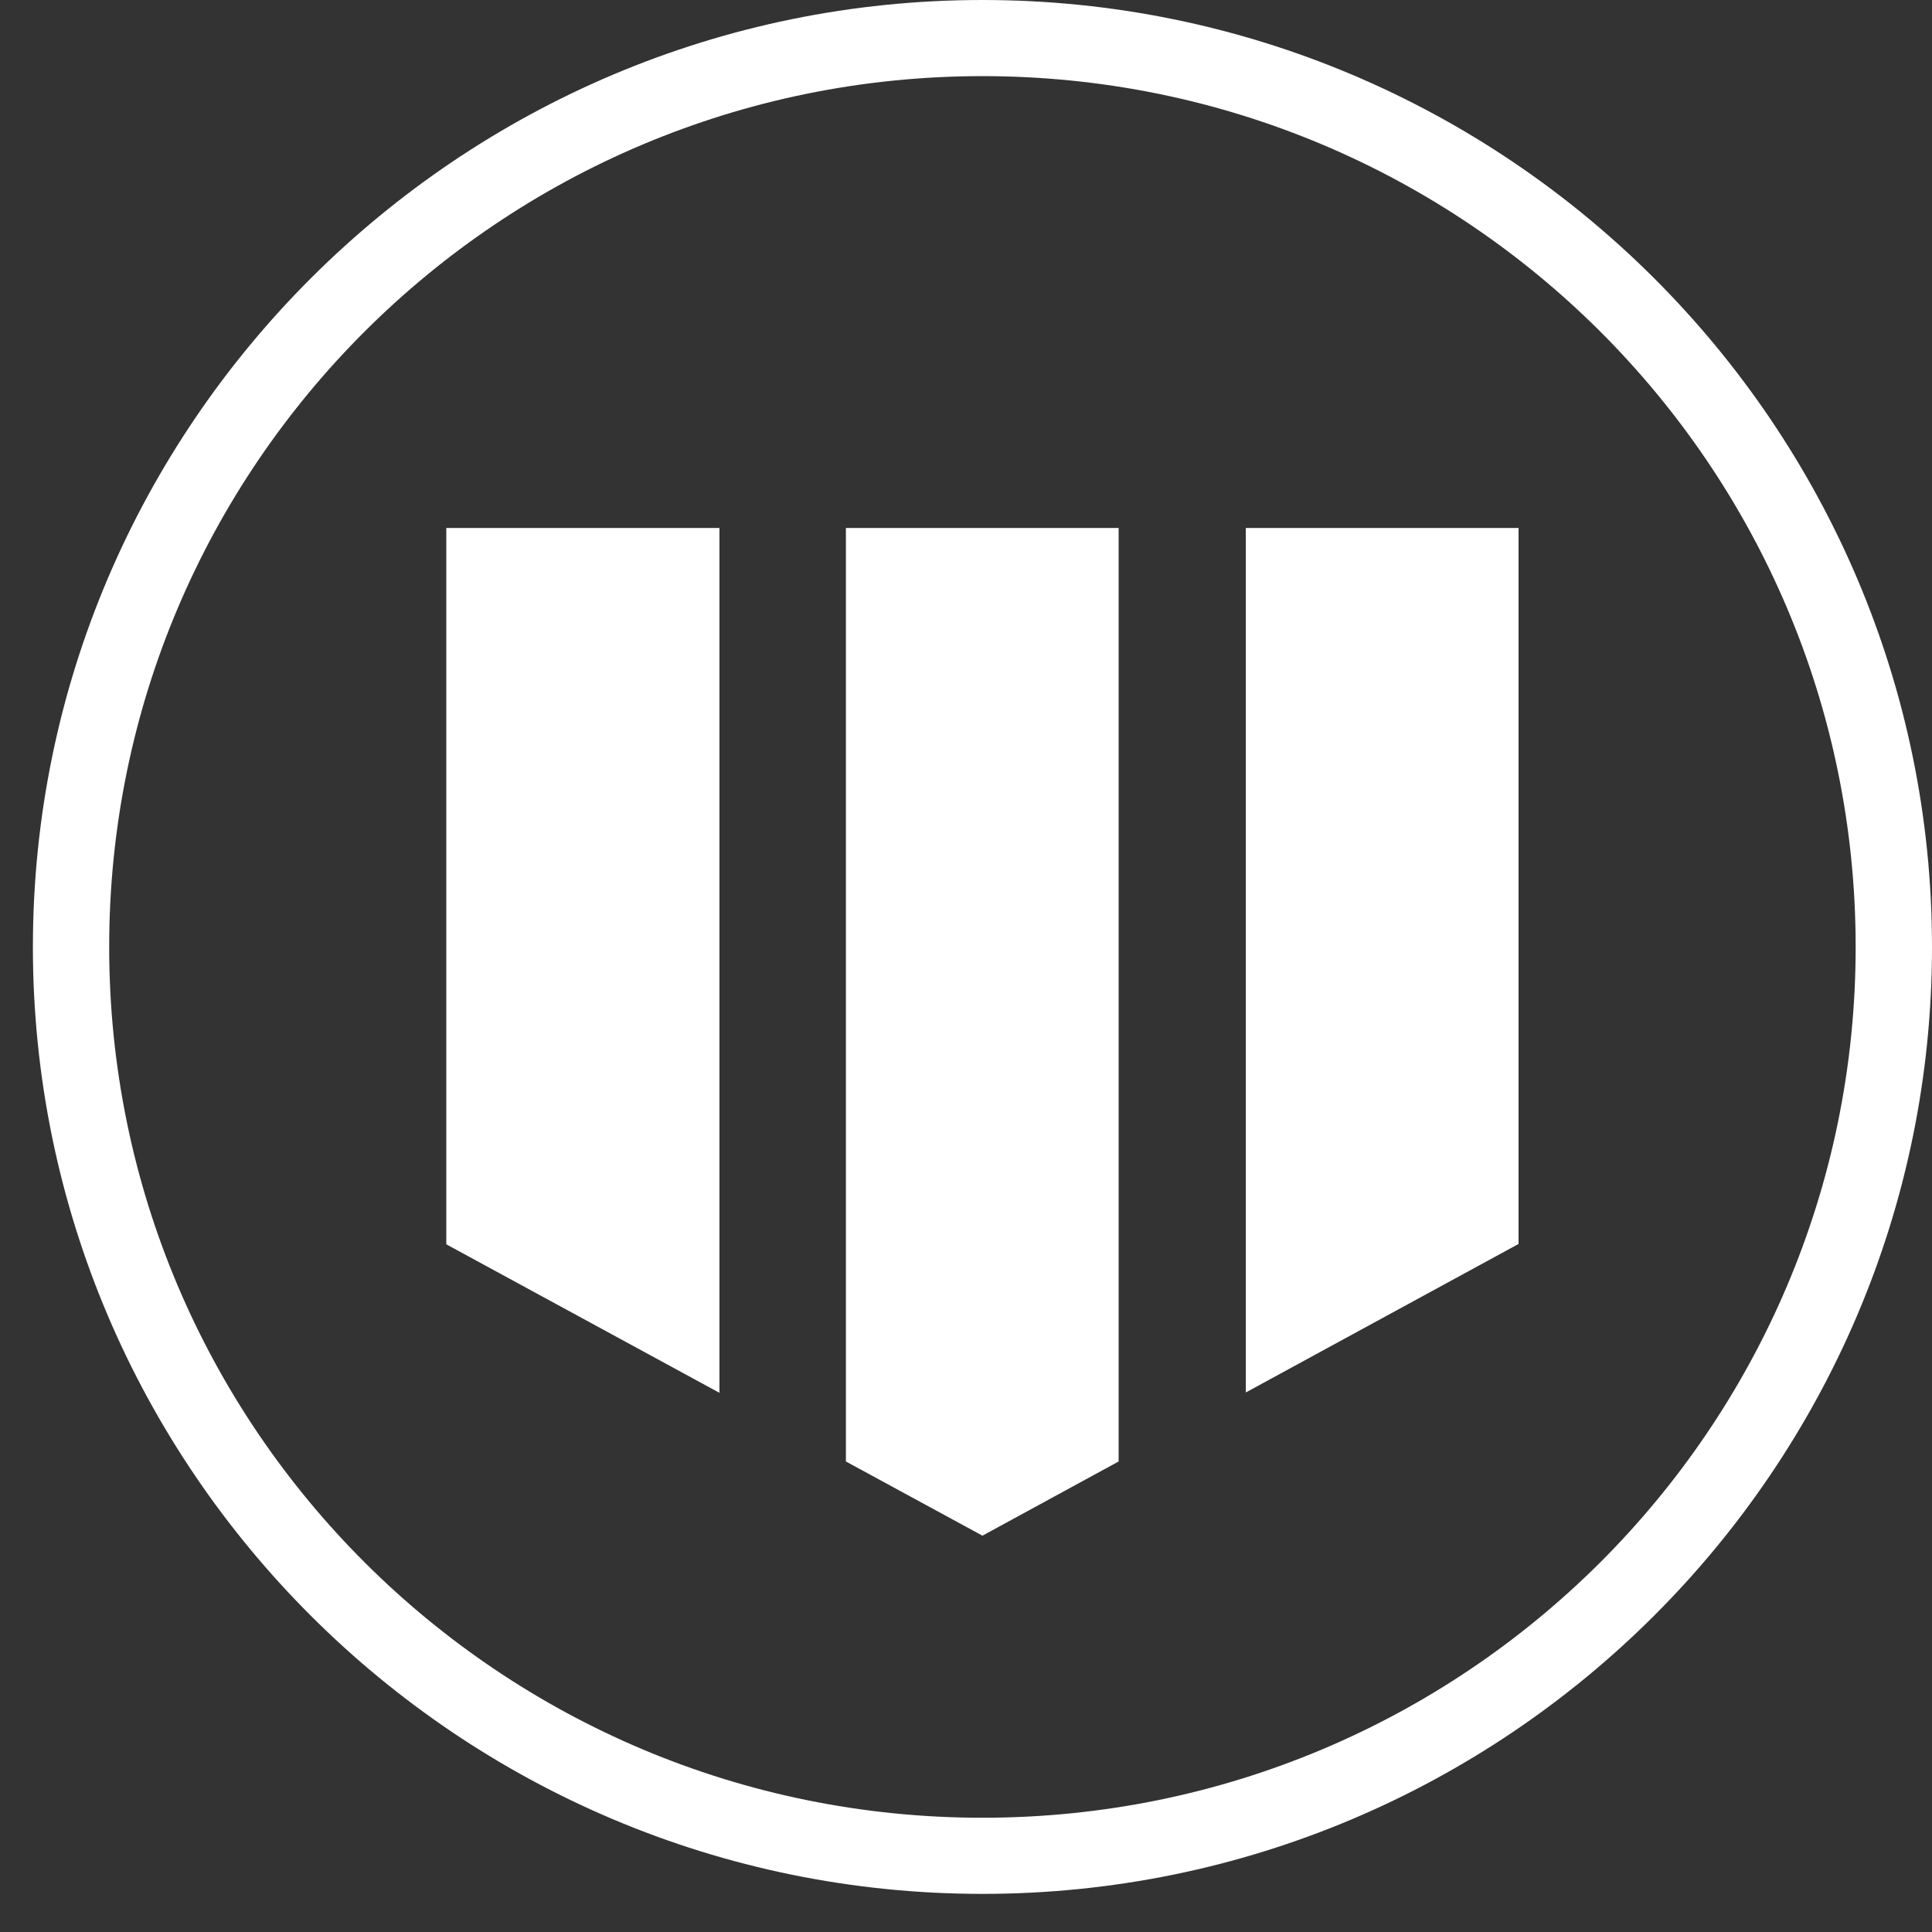 <svg width="37" height="37" viewBox="0 0 37 37" fill="none" xmlns="http://www.w3.org/2000/svg">
<rect x="0" y="0" width="37" height="37" fill="#333333" stroke="none"/>
<g id="logomark">
<g id="Group">
<path id="Vector" d="M13.778 10.111H8.547V23.83L13.778 26.674V10.111Z" fill="#FFFFFF"/>
<path id="Vector_2" d="M21.423 10.111H16.2V27.989L18.815 29.41L21.423 27.989V10.111Z" fill="#FFFFFF"/>
<path id="Vector_3" d="M23.859 10.111V26.667L29.082 23.823V10.111H23.859Z" fill="#FFFFFF"/>
</g>
<path id="Vector_4" d="M18.815 0C8.791 0 0.63 8.139 0.63 18.135C0.63 28.131 8.784 36.27 18.815 36.27C28.846 36.27 37 28.131 37 18.135C37 8.139 28.846 0 18.815 0ZM18.815 34.812C9.579 34.812 2.091 27.346 2.091 18.135C2.091 8.925 9.579 1.458 18.815 1.458C28.051 1.458 35.538 8.925 35.538 18.135C35.538 27.346 28.051 34.812 18.815 34.812Z" fill="#FFFFFF"/>
</g>
</svg>
